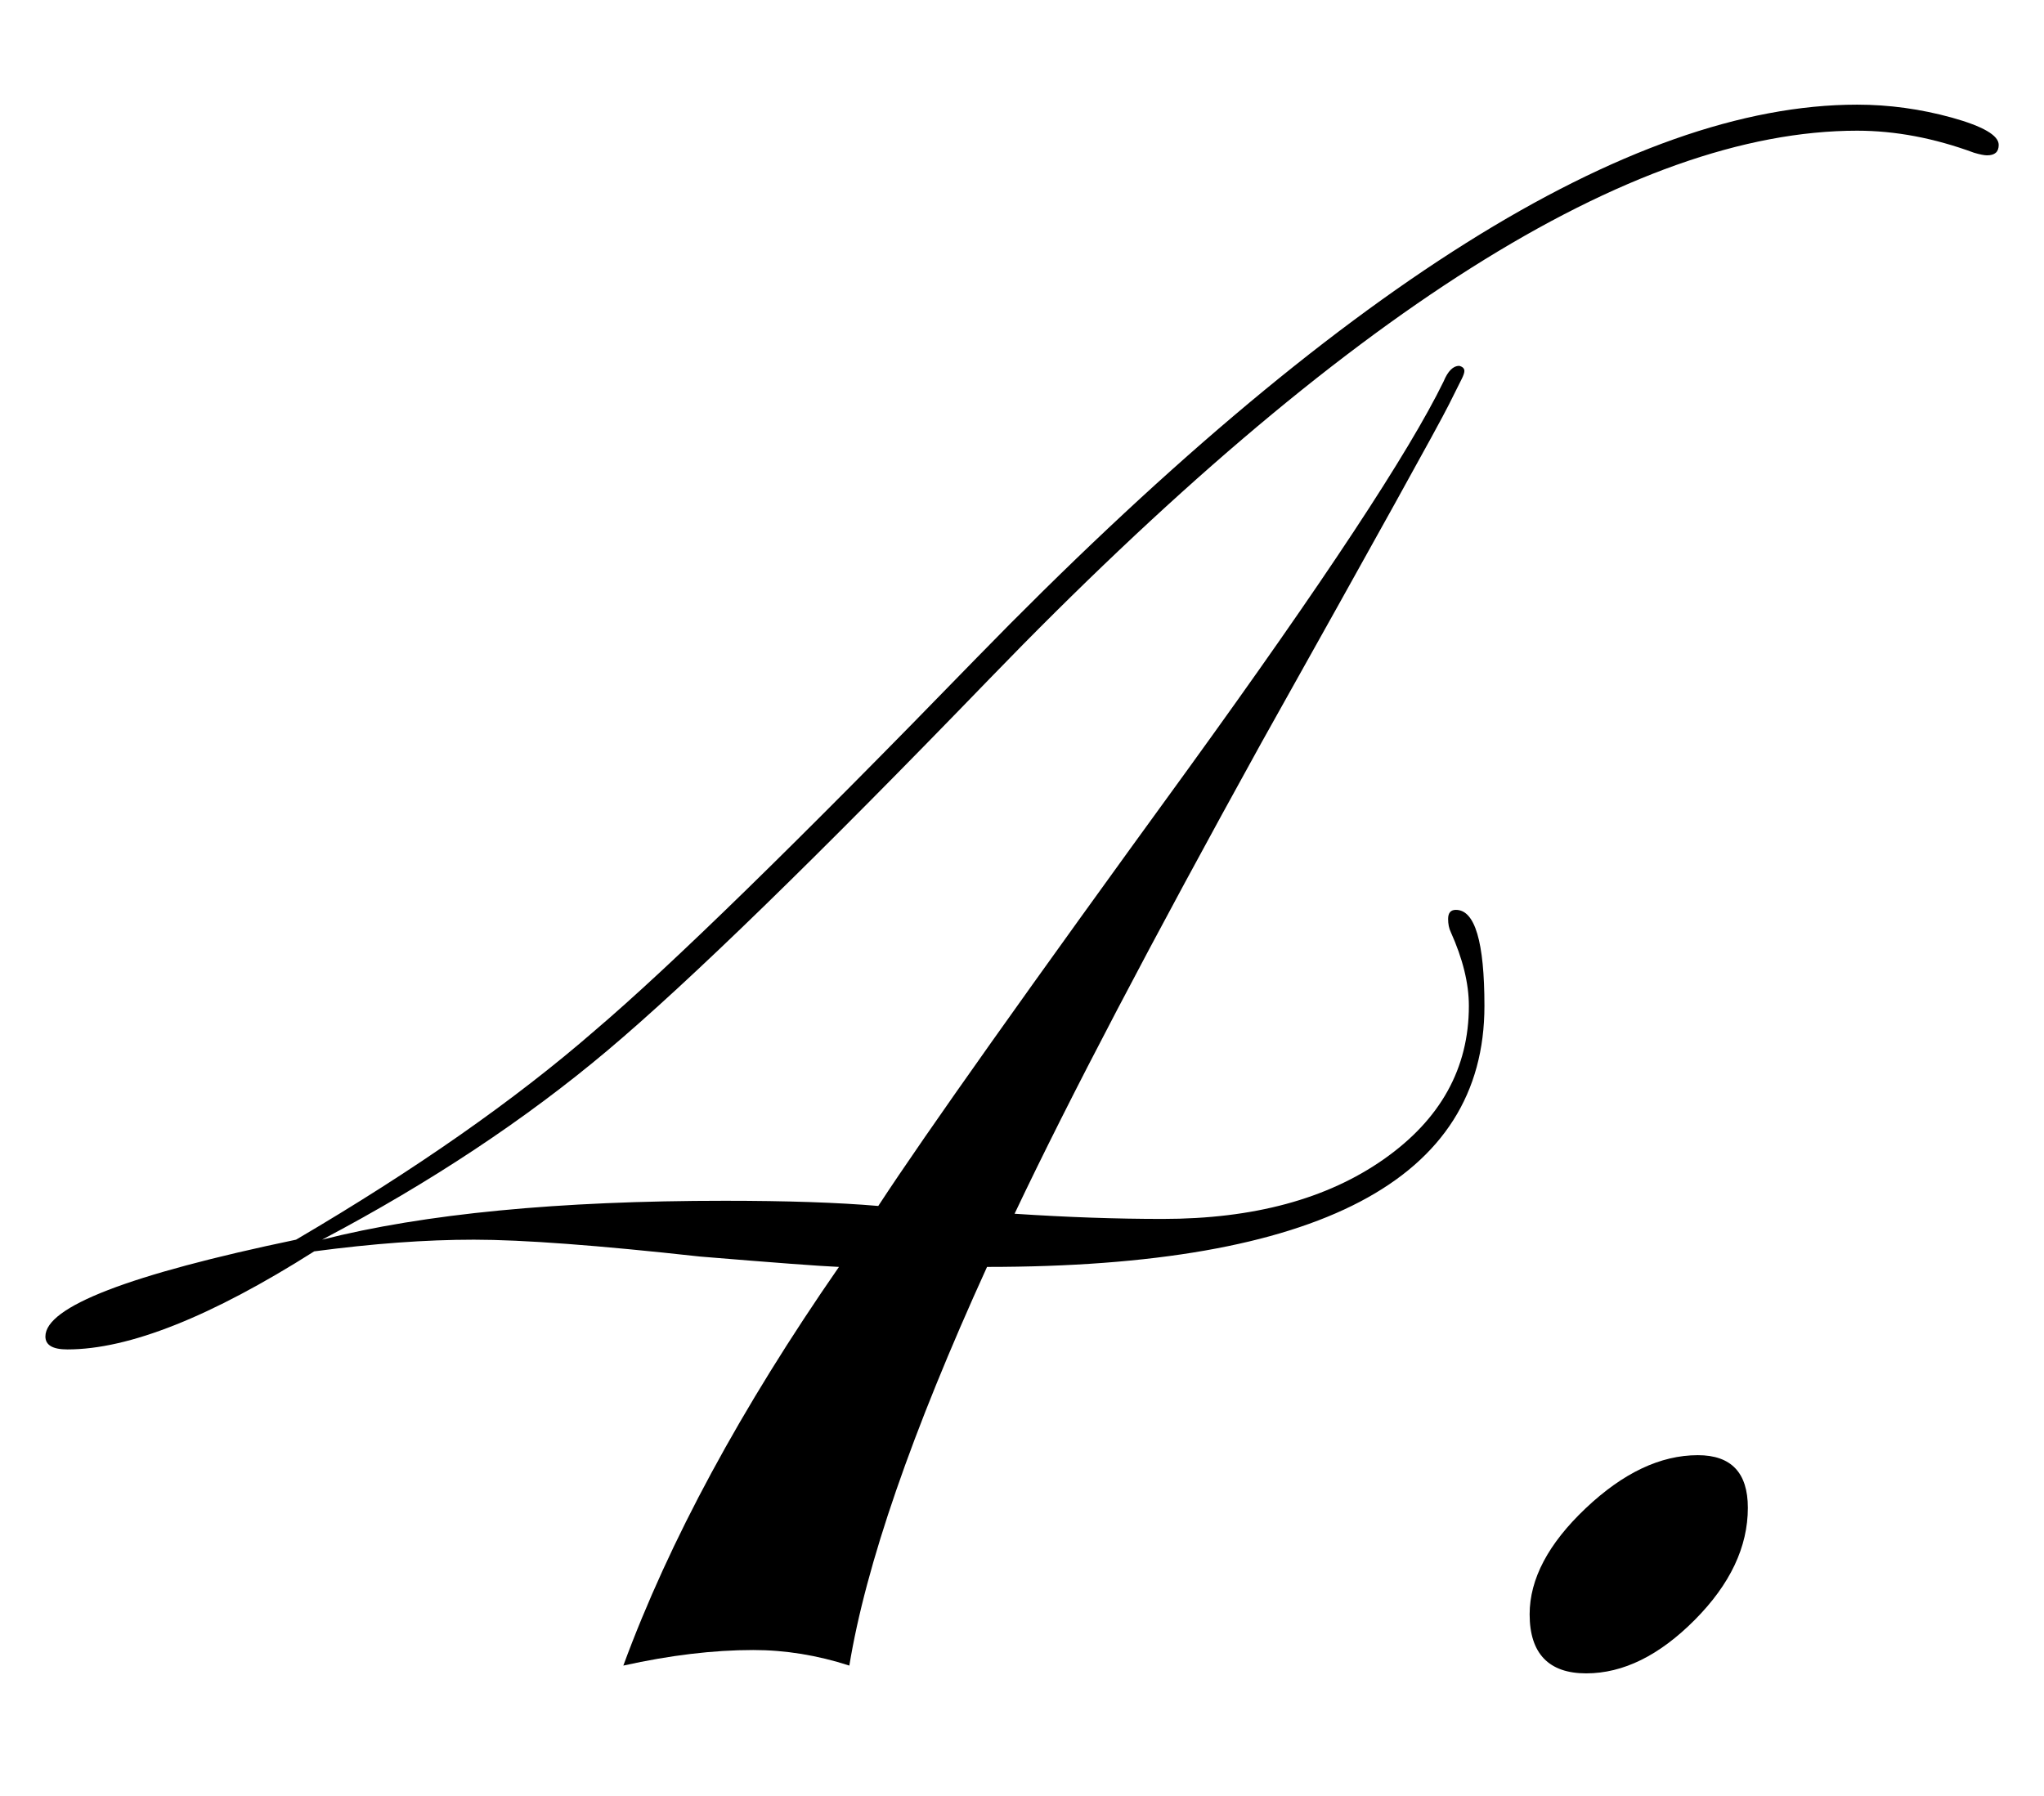 <?xml version="1.0" encoding="UTF-8"?>
<svg id="_レイヤー_1" data-name="レイヤー 1" xmlns="http://www.w3.org/2000/svg" viewBox="0 0 204.85 180">
  <defs>
    <style>
      .cls-1 {
        stroke-width: 0px;
      }
    </style>
  </defs>
  <path class="cls-1" d="m200.31,14.53c0,.7-.39,1.04-1.17,1.04-.26,0-.7-.08-1.3-.26-3.99-1.47-7.9-2.21-11.71-2.21-22.56,0-51.54,18.31-86.95,54.93-17.36,17.96-30.13,30.39-38.33,37.29s-17.72,13.21-28.57,18.94c10.24-2.6,23.7-3.9,40.37-3.9,6.16,0,11.29.17,15.37.52,4.77-7.29,15.11-21.87,31-43.73,13.63-18.83,22.19-31.8,25.66-38.92.43-1.04.96-1.56,1.56-1.56.35.09.52.26.52.52,0,.17-.09.44-.26.78l-1.3,2.6c-1.04,2.08-7.29,13.36-18.76,33.84-11.03,19.96-19.29,35.71-24.76,47.25,5.29.35,10.23.52,14.83.52,9.11,0,16.5-2,22.18-5.99,5.68-3.99,8.52-9.11,8.52-15.36,0-2.26-.61-4.73-1.82-7.42-.17-.35-.26-.78-.26-1.3,0-.61.26-.91.78-.91,1.91,0,2.86,3.21,2.86,9.63,0,17.44-16.62,26.16-49.85,26.16-7.55,16.58-12.15,29.89-13.8,39.96-3.21-1.04-6.42-1.56-9.63-1.56-3.99,0-8.33.52-13.02,1.56,4.6-12.5,11.8-25.81,21.61-39.96-1.91-.08-6.55-.43-13.93-1.04-10.24-1.13-17.79-1.69-22.65-1.69s-10.11.39-16.01,1.17c-10.33,6.55-18.57,9.83-24.73,9.83-1.48,0-2.21-.43-2.21-1.3,0-2.97,8.37-6.2,25.12-9.7,11.97-7.03,21.95-14.01,29.94-20.96,7.55-6.42,20.31-18.87,38.27-37.36C133.88,28.97,163.3,10.49,186.12,10.49c3.21,0,6.38.44,9.5,1.3,3.12.87,4.69,1.78,4.69,2.73Z"/>
  <path class="cls-1" d="m175.17,151.13c0,3.92-1.77,7.67-5.32,11.24s-7.17,5.36-10.89,5.36-5.66-1.97-5.66-5.92c0-3.54,1.87-7.08,5.62-10.63s7.49-5.32,11.24-5.32c3.34,0,5.01,1.76,5.01,5.27Z"/>
</svg>